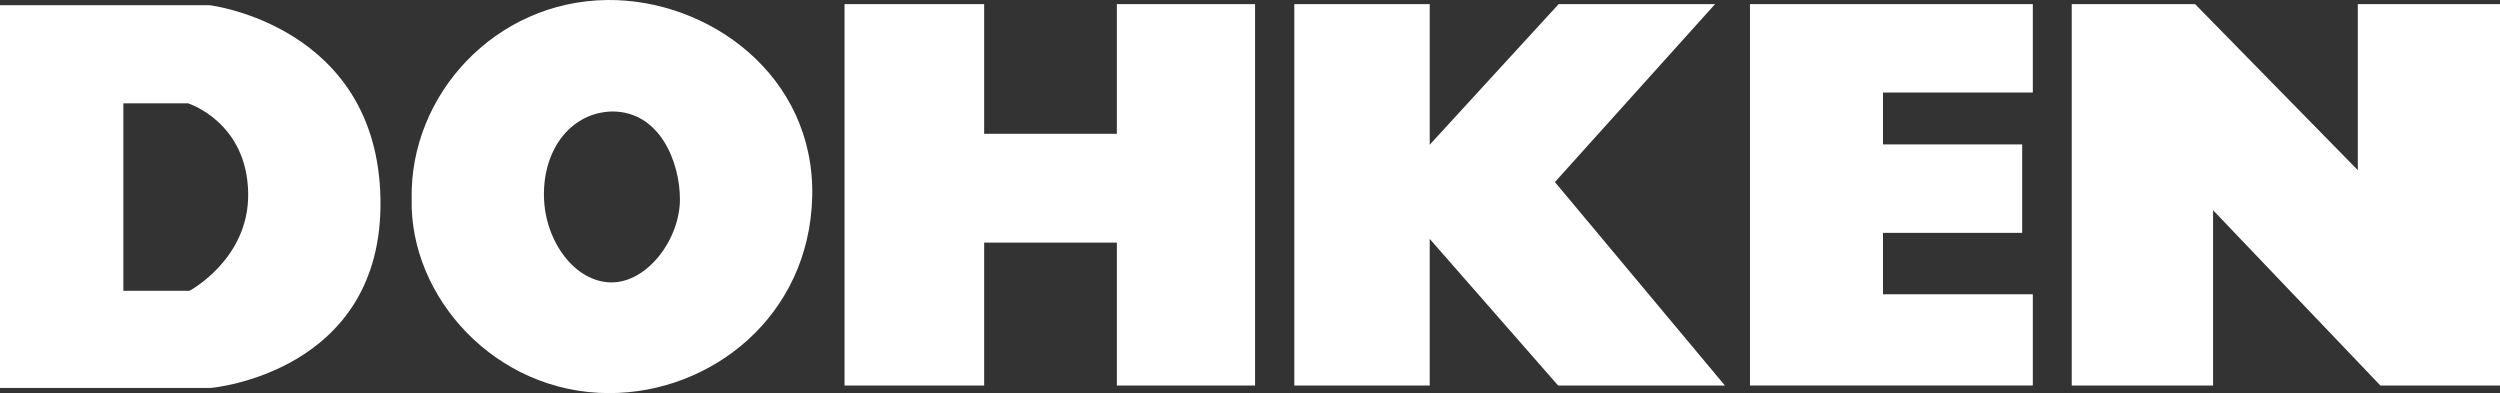 <?xml version="1.0" encoding="UTF-8"?><svg id="b" xmlns="http://www.w3.org/2000/svg" width="194.964" height="30.657" viewBox="0 0 194.964 30.657"><rect x="0" y="0" width="194.964" height="30.657" fill="#333333" stroke="none"/><defs><style>.l,.m{fill:#fff;stroke-width:0px;}.m{fill-rule:evenodd;}</style></defs><g id="c"><g id="d"><g id="e"><path id="f" class="m" d="m9.62,8.056v14.621h5.157s4.625-2.451,4.578-7.551c-.052-5.621-4.694-7.07-4.694-7.07l-5.041-0ZM0.0.407l-0,29.844,16.458 0s13.444-1.159,13.213-14.72C29.439,1.971,16.342.406,16.342.406L0.0.407Z"/><path id="g" class="m" d="m47.751,8.694c-3.129.058-5.393,2.838-5.331,6.606.058,3.535,2.434,6.722,5.274,6.722s5.337-3.419,5.331-6.49c-.005-2.898-1.565-6.838-5.274-6.838Zm-15.646,6.838c-.174,7.591,6.489,15.128,15.415,15.125,7.939-.003,15.589-5.969,15.82-15.299C63.575,5.908,55.288-.087,47.346.001c-8.748.098-15.415,7.418-15.241,15.531Z"/><path id="h" class="l" d="m65.862.322h10.888v10.11h10.348V.322h10.779l-0,29.742h-10.778v-11.146h-10.349v11.146h-10.888V.322Z"/><path id="i" class="l" d="m100.937.322h10.56s0,10.965 0,10.965L121.551.322h12.199l-12.489,13.877,13.257,15.865h-13.008l-10.012-11.434v11.434h-10.56V.322Z"/><path id="j" class="l" d="m136.473.322h22.057v6.894h-11.684v4.046h10.855v6.897h-10.855v4.79h11.684v7.114h-22.057l0-29.742Z"/><path id="k" class="l" d="m161.565.322h9.62l12.691,12.95V.322h11.088v29.742h-9.328l-13.047-13.669v13.669h-11.023l0-29.742Z"/></g></g></g></svg>